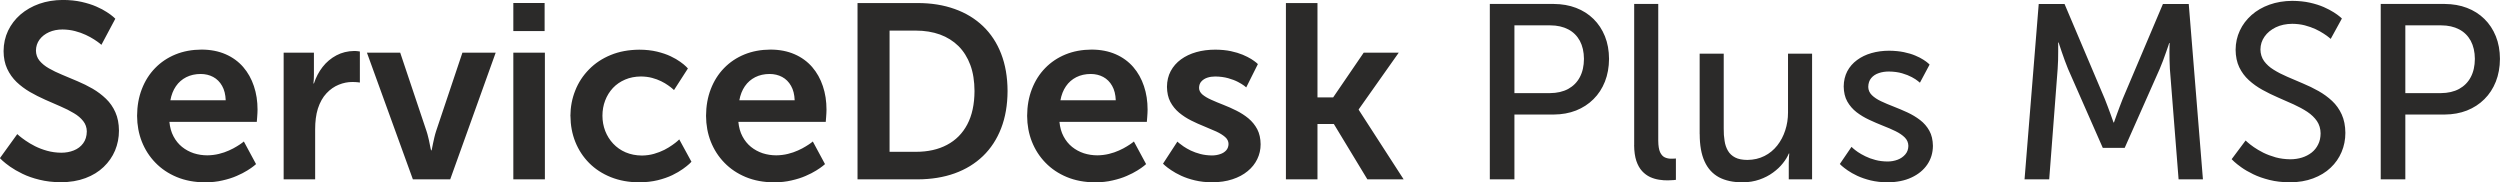 <?xml version="1.0" encoding="UTF-8"?>
<!DOCTYPE svg PUBLIC "-//W3C//DTD SVG 1.1//EN" "http://www.w3.org/Graphics/SVG/1.1/DTD/svg11.dtd">
<!-- Creator: CorelDRAW X5 -->
<svg xmlns="http://www.w3.org/2000/svg" xml:space="preserve" width="170.45mm" height="12.429mm" style="shape-rendering:geometricPrecision; text-rendering:geometricPrecision; image-rendering:optimizeQuality; fill-rule:evenodd; clip-rule:evenodd"
viewBox="0 0 46.739 3.408"
 xmlns:xlink="http://www.w3.org/1999/xlink">
 <defs>
  <style type="text/css">
   <![CDATA[
    .fil0 {fill:#2B2A29;fill-rule:nonzero}
   ]]>
  </style>
 </defs>
 <g id="Layer_x0020_1">
  <path class="fil0" d="M-0 2.958c0,0.002 0.016,0.017 0.048,0.047 0.032,0.029 0.079,0.067 0.141,0.111 0.063,0.044 0.14,0.089 0.231,0.133 0.092,0.045 0.197,0.082 0.317,0.111 0.12,0.03 0.253,0.046 0.4,0.047 0.172,-0.001 0.325,-0.026 0.46,-0.077 0.135,-0.05 0.248,-0.12 0.341,-0.209 0.093,-0.089 0.164,-0.191 0.213,-0.307 0.048,-0.116 0.073,-0.24 0.073,-0.372 -0.001,-0.131 -0.023,-0.245 -0.067,-0.343 -0.043,-0.098 -0.102,-0.182 -0.176,-0.253 -0.074,-0.071 -0.156,-0.133 -0.248,-0.187 -0.092,-0.053 -0.187,-0.1 -0.285,-0.141 -0.098,-0.042 -0.193,-0.082 -0.285,-0.12 -0.092,-0.038 -0.175,-0.078 -0.248,-0.12 -0.074,-0.042 -0.132,-0.09 -0.176,-0.143 -0.043,-0.053 -0.066,-0.116 -0.067,-0.189 0.001,-0.078 0.023,-0.146 0.067,-0.206 0.044,-0.059 0.103,-0.105 0.178,-0.139 0.074,-0.033 0.159,-0.05 0.252,-0.05 0.083,0.001 0.161,0.011 0.234,0.03 0.074,0.019 0.14,0.043 0.2,0.071 0.06,0.028 0.113,0.057 0.156,0.085 0.044,0.029 0.078,0.052 0.101,0.071 0.024,0.019 0.036,0.029 0.036,0.03l0.26 -0.488c0,-0.001 -0.013,-0.013 -0.04,-0.037 -0.026,-0.023 -0.066,-0.053 -0.119,-0.087 -0.053,-0.035 -0.118,-0.07 -0.197,-0.104 -0.079,-0.035 -0.171,-0.063 -0.275,-0.087 -0.104,-0.023 -0.222,-0.036 -0.352,-0.036 -0.159,0.001 -0.305,0.025 -0.439,0.072 -0.135,0.048 -0.251,0.115 -0.351,0.2 -0.1,0.087 -0.176,0.187 -0.232,0.303 -0.055,0.116 -0.083,0.243 -0.084,0.381 0.001,0.126 0.023,0.236 0.067,0.33 0.044,0.095 0.103,0.177 0.176,0.248 0.074,0.07 0.157,0.132 0.249,0.186 0.092,0.053 0.187,0.101 0.286,0.145 0.098,0.043 0.193,0.084 0.286,0.125 0.092,0.039 0.176,0.082 0.249,0.126 0.074,0.043 0.132,0.093 0.176,0.149 0.043,0.055 0.066,0.119 0.067,0.192 -0.001,0.09 -0.024,0.164 -0.068,0.223 -0.044,0.06 -0.102,0.104 -0.175,0.133 -0.072,0.029 -0.15,0.043 -0.235,0.043 -0.093,-0.001 -0.181,-0.013 -0.264,-0.036 -0.083,-0.023 -0.158,-0.052 -0.226,-0.086 -0.068,-0.035 -0.127,-0.069 -0.176,-0.104 -0.05,-0.034 -0.087,-0.063 -0.115,-0.086 -0.027,-0.023 -0.041,-0.036 -0.041,-0.036l-0.325 0.45zm2.563 -0.789c0.001,0.169 0.03,0.329 0.088,0.477 0.059,0.149 0.143,0.281 0.254,0.395 0.111,0.115 0.244,0.204 0.4,0.269 0.157,0.065 0.334,0.098 0.53,0.099 0.118,-0.001 0.227,-0.012 0.326,-0.036 0.098,-0.022 0.187,-0.05 0.264,-0.084 0.077,-0.033 0.143,-0.067 0.197,-0.101 0.053,-0.033 0.094,-0.061 0.122,-0.084 0.029,-0.023 0.043,-0.035 0.043,-0.036l-0.228 -0.423c0,0.001 -0.012,0.01 -0.034,0.027 -0.023,0.017 -0.055,0.039 -0.097,0.064 -0.041,0.026 -0.091,0.052 -0.147,0.077 -0.056,0.026 -0.119,0.047 -0.187,0.064 -0.069,0.017 -0.141,0.026 -0.217,0.027 -0.089,0 -0.173,-0.013 -0.255,-0.039 -0.081,-0.027 -0.154,-0.067 -0.219,-0.119 -0.065,-0.053 -0.118,-0.118 -0.159,-0.196 -0.042,-0.078 -0.067,-0.169 -0.077,-0.272l1.634 0c0,-0.001 0.001,-0.009 0.002,-0.026 0.002,-0.017 0.003,-0.037 0.005,-0.062 0.002,-0.025 0.003,-0.05 0.005,-0.075 0.002,-0.026 0.002,-0.047 0.002,-0.065 0,-0.158 -0.022,-0.304 -0.068,-0.44 -0.045,-0.135 -0.112,-0.255 -0.2,-0.357 -0.089,-0.102 -0.198,-0.182 -0.329,-0.239 -0.131,-0.057 -0.281,-0.087 -0.452,-0.087 -0.177,0.001 -0.339,0.031 -0.486,0.091 -0.146,0.06 -0.273,0.145 -0.38,0.255 -0.107,0.11 -0.19,0.241 -0.248,0.392 -0.059,0.152 -0.088,0.318 -0.089,0.501zm0.622 -0.293c0.019,-0.103 0.053,-0.19 0.104,-0.264 0.051,-0.074 0.115,-0.129 0.193,-0.169 0.078,-0.039 0.168,-0.06 0.269,-0.06 0.087,0 0.166,0.019 0.235,0.056 0.069,0.037 0.125,0.093 0.166,0.166 0.042,0.073 0.064,0.163 0.068,0.27l-1.035 0zm2.117 1.477l0.59 0 0 -0.938c0,-0.07 0.004,-0.137 0.012,-0.201 0.008,-0.065 0.021,-0.126 0.039,-0.184 0.039,-0.118 0.092,-0.213 0.161,-0.286 0.069,-0.074 0.146,-0.127 0.231,-0.161 0.084,-0.034 0.169,-0.051 0.254,-0.05 0.04,0 0.074,0.002 0.099,0.005 0.026,0.002 0.039,0.004 0.04,0.005l0 -0.58c-0.001,-0.001 -0.012,-0.002 -0.033,-0.005 -0.021,-0.003 -0.046,-0.005 -0.074,-0.005 -0.122,0.002 -0.232,0.029 -0.332,0.082 -0.101,0.054 -0.187,0.126 -0.258,0.217 -0.071,0.091 -0.125,0.194 -0.162,0.309l-0.009 0c0,-0.001 0.001,-0.009 0.002,-0.024 0.002,-0.015 0.003,-0.036 0.005,-0.06 0.002,-0.026 0.002,-0.053 0.002,-0.083l0 -0.409 -0.566 0 0 2.368zm2.419 0l0.696 0 0.85 -2.368 -0.622 0 -0.492 1.467c-0.012,0.036 -0.022,0.074 -0.032,0.115 -0.01,0.041 -0.019,0.08 -0.026,0.117 -0.008,0.036 -0.013,0.067 -0.018,0.09 -0.005,0.023 -0.007,0.036 -0.009,0.036l-0.009 0c-0.002,-0.001 -0.004,-0.013 -0.009,-0.036 -0.005,-0.023 -0.01,-0.053 -0.018,-0.09 -0.007,-0.037 -0.015,-0.076 -0.026,-0.117 -0.009,-0.041 -0.02,-0.079 -0.032,-0.115l-0.492 -1.467 -0.622 0 0.859 2.368zm1.876 -2.772l0.585 0 0 -0.525 -0.585 0 0 0.525zm0 2.772l0.59 0 0 -2.368 -0.59 0 0 2.368zm1.068 -1.184c0.001,0.173 0.031,0.334 0.091,0.484 0.06,0.149 0.146,0.281 0.258,0.394 0.112,0.113 0.247,0.201 0.406,0.265 0.158,0.063 0.335,0.096 0.532,0.097 0.127,-0.001 0.242,-0.015 0.346,-0.04 0.103,-0.026 0.193,-0.057 0.272,-0.095 0.078,-0.038 0.144,-0.077 0.197,-0.115 0.053,-0.038 0.093,-0.07 0.12,-0.095 0.027,-0.026 0.04,-0.039 0.04,-0.04l-0.228 -0.418c0,0.001 -0.012,0.012 -0.034,0.032 -0.022,0.02 -0.055,0.045 -0.096,0.074 -0.042,0.03 -0.091,0.06 -0.149,0.09 -0.058,0.029 -0.122,0.054 -0.192,0.074 -0.07,0.02 -0.145,0.031 -0.226,0.032 -0.113,-0.001 -0.214,-0.021 -0.306,-0.06 -0.091,-0.039 -0.168,-0.094 -0.232,-0.162 -0.065,-0.069 -0.114,-0.148 -0.149,-0.237 -0.034,-0.089 -0.052,-0.184 -0.052,-0.285 0,-0.101 0.017,-0.197 0.051,-0.285 0.034,-0.089 0.082,-0.166 0.145,-0.234 0.063,-0.067 0.139,-0.119 0.228,-0.157 0.088,-0.038 0.187,-0.057 0.296,-0.058 0.074,0.001 0.143,0.009 0.207,0.026 0.063,0.017 0.121,0.038 0.171,0.063 0.051,0.026 0.094,0.05 0.129,0.076 0.036,0.025 0.063,0.046 0.082,0.063 0.019,0.017 0.029,0.026 0.029,0.026l0.26 -0.404c0,-0.001 -0.012,-0.013 -0.036,-0.037 -0.023,-0.023 -0.059,-0.053 -0.107,-0.087 -0.048,-0.035 -0.108,-0.07 -0.18,-0.104 -0.073,-0.035 -0.158,-0.063 -0.255,-0.087 -0.098,-0.023 -0.208,-0.036 -0.332,-0.036 -0.197,0.002 -0.374,0.034 -0.532,0.099 -0.159,0.065 -0.293,0.154 -0.406,0.269 -0.112,0.114 -0.199,0.245 -0.258,0.395 -0.06,0.149 -0.09,0.308 -0.091,0.477zm2.535 0c0.001,0.169 0.03,0.329 0.088,0.477 0.059,0.149 0.143,0.281 0.254,0.395 0.111,0.115 0.244,0.204 0.4,0.269 0.157,0.065 0.334,0.098 0.53,0.099 0.118,-0.001 0.227,-0.012 0.326,-0.036 0.098,-0.022 0.187,-0.05 0.264,-0.084 0.077,-0.033 0.143,-0.067 0.197,-0.101 0.053,-0.033 0.094,-0.061 0.122,-0.084 0.029,-0.023 0.043,-0.035 0.043,-0.036l-0.228 -0.423c0,0.001 -0.012,0.01 -0.034,0.027 -0.023,0.017 -0.055,0.039 -0.097,0.064 -0.041,0.026 -0.091,0.052 -0.147,0.077 -0.056,0.026 -0.119,0.047 -0.187,0.064 -0.069,0.017 -0.141,0.026 -0.217,0.027 -0.089,0 -0.173,-0.013 -0.255,-0.039 -0.081,-0.027 -0.154,-0.067 -0.219,-0.119 -0.065,-0.053 -0.118,-0.118 -0.159,-0.196 -0.042,-0.078 -0.067,-0.169 -0.077,-0.272l1.634 0c0,-0.001 0.001,-0.009 0.002,-0.026 0.002,-0.017 0.003,-0.037 0.005,-0.062 0.002,-0.025 0.003,-0.05 0.005,-0.075 0.002,-0.026 0.002,-0.047 0.002,-0.065 0,-0.158 -0.022,-0.304 -0.068,-0.44 -0.045,-0.135 -0.112,-0.255 -0.2,-0.357 -0.089,-0.102 -0.198,-0.182 -0.329,-0.239 -0.131,-0.057 -0.281,-0.087 -0.452,-0.087 -0.177,0.001 -0.339,0.031 -0.486,0.091 -0.146,0.06 -0.273,0.145 -0.38,0.255 -0.107,0.11 -0.19,0.241 -0.248,0.392 -0.059,0.152 -0.088,0.318 -0.089,0.501zm0.622 -0.293c0.019,-0.103 0.053,-0.19 0.104,-0.264 0.051,-0.074 0.115,-0.129 0.193,-0.169 0.078,-0.039 0.168,-0.06 0.269,-0.06 0.087,0 0.166,0.019 0.235,0.056 0.069,0.037 0.125,0.093 0.166,0.166 0.042,0.073 0.064,0.163 0.068,0.27l-1.035 0zm2.21 1.477l1.124 0c0.255,-0.001 0.486,-0.038 0.692,-0.112 0.206,-0.074 0.382,-0.182 0.53,-0.324 0.147,-0.142 0.26,-0.315 0.339,-0.519 0.079,-0.204 0.119,-0.436 0.12,-0.697 -0.001,-0.261 -0.041,-0.492 -0.12,-0.696 -0.079,-0.204 -0.192,-0.375 -0.339,-0.516 -0.148,-0.141 -0.324,-0.248 -0.53,-0.321 -0.206,-0.074 -0.436,-0.111 -0.692,-0.111l-1.124 0 0 3.297zm0.599 -0.515l0 -2.266 0.492 0c0.166,0 0.315,0.025 0.45,0.073 0.134,0.049 0.249,0.121 0.346,0.216 0.096,0.096 0.17,0.214 0.222,0.354 0.052,0.14 0.077,0.303 0.078,0.486 -0.001,0.248 -0.046,0.457 -0.135,0.625 -0.089,0.169 -0.216,0.296 -0.379,0.382 -0.163,0.087 -0.357,0.13 -0.581,0.13l-0.492 0zm2.572 -0.669c0.001,0.169 0.03,0.329 0.088,0.477 0.059,0.149 0.143,0.281 0.254,0.395 0.111,0.115 0.244,0.204 0.4,0.269 0.157,0.065 0.334,0.098 0.53,0.099 0.118,-0.001 0.227,-0.012 0.326,-0.036 0.098,-0.022 0.187,-0.05 0.264,-0.084 0.077,-0.033 0.143,-0.067 0.197,-0.101 0.053,-0.033 0.094,-0.061 0.122,-0.084 0.029,-0.023 0.043,-0.035 0.043,-0.036l-0.228 -0.423c0,0.001 -0.012,0.01 -0.034,0.027 -0.023,0.017 -0.055,0.039 -0.097,0.064 -0.041,0.026 -0.091,0.052 -0.147,0.077 -0.056,0.026 -0.119,0.047 -0.187,0.064 -0.069,0.017 -0.141,0.026 -0.217,0.027 -0.089,0 -0.173,-0.013 -0.255,-0.039 -0.081,-0.027 -0.154,-0.067 -0.219,-0.119 -0.065,-0.053 -0.118,-0.118 -0.159,-0.196 -0.042,-0.078 -0.067,-0.169 -0.077,-0.272l1.634 0c0,-0.001 0.001,-0.009 0.002,-0.026 0.002,-0.017 0.003,-0.037 0.005,-0.062 0.002,-0.025 0.003,-0.05 0.005,-0.075 0.002,-0.026 0.002,-0.047 0.002,-0.065 0,-0.158 -0.022,-0.304 -0.068,-0.44 -0.045,-0.135 -0.112,-0.255 -0.2,-0.357 -0.089,-0.102 -0.198,-0.182 -0.329,-0.239 -0.131,-0.057 -0.281,-0.087 -0.452,-0.087 -0.177,0.001 -0.339,0.031 -0.486,0.091 -0.146,0.06 -0.273,0.145 -0.38,0.255 -0.107,0.11 -0.19,0.241 -0.248,0.392 -0.059,0.152 -0.088,0.318 -0.089,0.501zm0.622 -0.293c0.019,-0.103 0.053,-0.19 0.104,-0.264 0.051,-0.074 0.115,-0.129 0.193,-0.169 0.078,-0.039 0.168,-0.06 0.269,-0.06 0.087,0 0.166,0.019 0.235,0.056 0.069,0.037 0.125,0.093 0.166,0.166 0.042,0.073 0.064,0.163 0.068,0.27l-1.035 0zm1.918 1.184c0,0.001 0.013,0.013 0.039,0.036 0.026,0.023 0.064,0.052 0.115,0.086 0.05,0.035 0.113,0.069 0.187,0.104 0.074,0.034 0.159,0.063 0.256,0.086 0.097,0.023 0.204,0.036 0.322,0.036 0.141,-0.001 0.267,-0.019 0.378,-0.056 0.111,-0.036 0.207,-0.087 0.285,-0.152 0.079,-0.064 0.139,-0.14 0.18,-0.225 0.042,-0.086 0.063,-0.179 0.063,-0.278 -0.001,-0.108 -0.022,-0.202 -0.063,-0.281 -0.042,-0.079 -0.097,-0.146 -0.165,-0.203 -0.068,-0.056 -0.143,-0.104 -0.225,-0.145 -0.081,-0.041 -0.163,-0.077 -0.245,-0.109 -0.082,-0.032 -0.157,-0.063 -0.225,-0.094 -0.068,-0.03 -0.123,-0.063 -0.165,-0.098 -0.041,-0.036 -0.063,-0.077 -0.063,-0.124 0.001,-0.05 0.015,-0.09 0.044,-0.121 0.029,-0.032 0.066,-0.055 0.111,-0.07 0.046,-0.015 0.094,-0.022 0.146,-0.022 0.091,0.001 0.172,0.012 0.244,0.032 0.071,0.02 0.132,0.043 0.183,0.07 0.05,0.026 0.088,0.05 0.115,0.07 0.026,0.02 0.039,0.031 0.039,0.032l0.218 -0.436c0,-0.001 -0.01,-0.01 -0.031,-0.028 -0.021,-0.018 -0.053,-0.04 -0.094,-0.067 -0.043,-0.026 -0.095,-0.053 -0.159,-0.08 -0.063,-0.026 -0.137,-0.049 -0.222,-0.067 -0.085,-0.018 -0.181,-0.027 -0.288,-0.028 -0.128,0 -0.248,0.015 -0.357,0.046 -0.11,0.031 -0.206,0.077 -0.287,0.136 -0.082,0.06 -0.146,0.133 -0.192,0.219 -0.046,0.086 -0.069,0.184 -0.07,0.295 0.002,0.108 0.022,0.202 0.063,0.28 0.042,0.079 0.097,0.146 0.165,0.203 0.068,0.056 0.143,0.105 0.225,0.146 0.081,0.041 0.163,0.077 0.245,0.11 0.082,0.033 0.157,0.065 0.225,0.096 0.068,0.032 0.123,0.066 0.165,0.103 0.041,0.036 0.063,0.08 0.063,0.13 -0.001,0.046 -0.015,0.086 -0.043,0.118 -0.029,0.032 -0.066,0.056 -0.113,0.071 -0.046,0.016 -0.098,0.025 -0.155,0.025 -0.077,-0.001 -0.149,-0.01 -0.215,-0.027 -0.066,-0.017 -0.125,-0.039 -0.179,-0.064 -0.053,-0.026 -0.098,-0.052 -0.135,-0.077 -0.037,-0.026 -0.066,-0.047 -0.086,-0.064 -0.02,-0.017 -0.03,-0.026 -0.03,-0.027l-0.269 0.413zm2.298 0.293l0.59 0 0 -1.035 0.306 0 0.627 1.035 0.678 0 -0.84 -1.3 0 -0.009 0.748 -1.059 -0.655 0 -0.571 0.836 -0.293 0 0 -1.764 -0.59 0 0 3.297zm3.812 0l0.46 0 0 -1.212 0.738 0c0.15,-0.001 0.289,-0.026 0.414,-0.075 0.125,-0.05 0.234,-0.12 0.326,-0.212 0.092,-0.091 0.163,-0.2 0.214,-0.328 0.05,-0.127 0.076,-0.269 0.077,-0.425 -0.001,-0.156 -0.026,-0.297 -0.077,-0.423 -0.051,-0.126 -0.122,-0.234 -0.214,-0.324 -0.092,-0.09 -0.2,-0.159 -0.326,-0.207 -0.125,-0.048 -0.264,-0.072 -0.414,-0.073l-1.198 0 0 3.278zm0.46 -1.611l0 -1.268 0.669 0c0.131,0 0.243,0.026 0.337,0.075 0.094,0.049 0.166,0.121 0.217,0.214 0.05,0.094 0.076,0.206 0.077,0.338 -0.001,0.132 -0.026,0.246 -0.077,0.341 -0.05,0.096 -0.124,0.169 -0.218,0.221 -0.095,0.051 -0.208,0.077 -0.34,0.078l-0.664 0zm2.238 0.97c0.001,0.118 0.015,0.216 0.041,0.295 0.027,0.08 0.063,0.143 0.108,0.192 0.045,0.049 0.095,0.085 0.15,0.111 0.055,0.025 0.111,0.041 0.169,0.05 0.058,0.009 0.112,0.013 0.164,0.012 0.041,-0.001 0.075,-0.002 0.104,-0.005 0.029,-0.003 0.043,-0.005 0.045,-0.005l0 -0.399c-0.001,0 -0.009,0.001 -0.024,0.002 -0.015,0.002 -0.033,0.002 -0.055,0.002 -0.047,0.001 -0.089,-0.007 -0.127,-0.024 -0.038,-0.017 -0.067,-0.05 -0.09,-0.098 -0.022,-0.049 -0.033,-0.119 -0.034,-0.213l0 -2.558 -0.45 0 0 2.637zm1.226 -0.204c0,0.207 0.03,0.377 0.091,0.51 0.06,0.133 0.15,0.231 0.269,0.296 0.119,0.063 0.267,0.095 0.443,0.095 0.115,-0.001 0.22,-0.019 0.315,-0.052 0.095,-0.033 0.18,-0.077 0.253,-0.131 0.073,-0.053 0.135,-0.111 0.184,-0.174 0.05,-0.062 0.087,-0.123 0.111,-0.182l0.009 0c0,0.001 -0.002,0.018 -0.005,0.05 -0.002,0.032 -0.004,0.073 -0.005,0.122l0 0.311 0.436 0 0 -2.35 -0.45 0 0 1.1c0,0.117 -0.017,0.228 -0.052,0.334 -0.034,0.106 -0.084,0.2 -0.149,0.283 -0.066,0.083 -0.145,0.149 -0.239,0.196 -0.094,0.048 -0.201,0.073 -0.321,0.074 -0.094,-0.001 -0.169,-0.015 -0.228,-0.046 -0.058,-0.03 -0.103,-0.072 -0.134,-0.125 -0.031,-0.053 -0.053,-0.115 -0.063,-0.186 -0.012,-0.07 -0.017,-0.146 -0.016,-0.228l0 -1.402 -0.45 0 0 1.504zm2.619 0.557c0,0.001 0.012,0.013 0.037,0.036 0.026,0.023 0.062,0.051 0.111,0.085 0.049,0.034 0.109,0.068 0.181,0.102 0.072,0.033 0.155,0.062 0.249,0.085 0.094,0.022 0.198,0.035 0.313,0.036 0.173,-0.002 0.323,-0.031 0.45,-0.091 0.127,-0.059 0.224,-0.139 0.294,-0.241 0.07,-0.103 0.105,-0.219 0.106,-0.351 -0.002,-0.109 -0.023,-0.204 -0.067,-0.282 -0.043,-0.078 -0.101,-0.145 -0.173,-0.2 -0.072,-0.055 -0.15,-0.102 -0.236,-0.142 -0.086,-0.039 -0.171,-0.076 -0.257,-0.109 -0.086,-0.033 -0.164,-0.066 -0.236,-0.1 -0.071,-0.033 -0.129,-0.072 -0.173,-0.115 -0.043,-0.043 -0.066,-0.094 -0.067,-0.153 0.001,-0.068 0.02,-0.123 0.056,-0.166 0.036,-0.043 0.084,-0.074 0.142,-0.093 0.058,-0.02 0.121,-0.029 0.187,-0.029 0.093,0.001 0.176,0.012 0.248,0.033 0.072,0.021 0.132,0.045 0.182,0.072 0.05,0.027 0.087,0.051 0.112,0.072 0.026,0.02 0.039,0.031 0.039,0.032l0.181 -0.339c0,-0.001 -0.01,-0.01 -0.029,-0.027 -0.019,-0.017 -0.049,-0.039 -0.088,-0.064 -0.04,-0.026 -0.09,-0.052 -0.15,-0.077 -0.06,-0.026 -0.131,-0.047 -0.212,-0.064 -0.082,-0.017 -0.174,-0.026 -0.277,-0.027 -0.118,0 -0.228,0.015 -0.33,0.044 -0.103,0.029 -0.193,0.073 -0.27,0.13 -0.078,0.057 -0.139,0.127 -0.183,0.21 -0.043,0.083 -0.066,0.178 -0.067,0.285 0.002,0.108 0.023,0.202 0.067,0.28 0.044,0.077 0.101,0.144 0.173,0.2 0.072,0.055 0.15,0.102 0.236,0.142 0.086,0.04 0.171,0.077 0.257,0.111 0.086,0.033 0.164,0.067 0.236,0.102 0.071,0.035 0.129,0.074 0.173,0.118 0.043,0.043 0.066,0.096 0.067,0.157 -0.001,0.063 -0.02,0.117 -0.058,0.16 -0.037,0.043 -0.085,0.077 -0.144,0.099 -0.059,0.022 -0.122,0.033 -0.188,0.033 -0.082,-0.001 -0.158,-0.01 -0.227,-0.029 -0.07,-0.018 -0.132,-0.041 -0.186,-0.068 -0.055,-0.027 -0.102,-0.053 -0.141,-0.08 -0.039,-0.027 -0.068,-0.05 -0.088,-0.068 -0.02,-0.019 -0.031,-0.028 -0.031,-0.029l-0.218 0.32zm3.455 0.288l0.46 0 0.158 -2.066c0.003,-0.051 0.006,-0.104 0.008,-0.161 0.001,-0.057 0.002,-0.11 0.002,-0.16 0,-0.05 0,-0.091 0,-0.122 -0.001,-0.032 -0.001,-0.048 -0.001,-0.049l0.009 0c0.001,0.001 0.006,0.019 0.017,0.052 0.012,0.034 0.026,0.077 0.043,0.128 0.018,0.052 0.037,0.106 0.057,0.161 0.02,0.056 0.04,0.106 0.059,0.152l0.65 1.477 0.409 0 0.655 -1.477c0.02,-0.046 0.04,-0.097 0.061,-0.152 0.02,-0.055 0.039,-0.108 0.057,-0.158 0.018,-0.05 0.032,-0.091 0.043,-0.123 0.011,-0.033 0.016,-0.05 0.016,-0.05l0.009 0c0,0.001 -0.001,0.017 -0.002,0.047 0,0.031 -0.001,0.07 -0.002,0.119 0,0.049 0,0.101 0.002,0.157 0.001,0.055 0.003,0.108 0.006,0.159l0.163 2.066 0.455 0 -0.265 -3.278 -0.483 0 -0.752 1.774c-0.019,0.046 -0.038,0.094 -0.056,0.145 -0.019,0.05 -0.036,0.098 -0.053,0.143 -0.016,0.045 -0.029,0.081 -0.039,0.109 -0.009,0.028 -0.015,0.043 -0.015,0.043l-0.009 0c0,-0.001 -0.005,-0.015 -0.015,-0.043 -0.01,-0.028 -0.022,-0.064 -0.039,-0.109 -0.016,-0.045 -0.033,-0.093 -0.053,-0.143 -0.019,-0.051 -0.038,-0.099 -0.056,-0.145l-0.752 -1.774 -0.483 0 -0.265 3.278zm3.872 -0.376c0,0.002 0.015,0.016 0.046,0.045 0.03,0.029 0.076,0.064 0.135,0.107 0.06,0.043 0.134,0.086 0.221,0.128 0.087,0.043 0.189,0.078 0.303,0.107 0.115,0.029 0.241,0.043 0.381,0.045 0.163,-0.001 0.309,-0.026 0.436,-0.074 0.128,-0.048 0.238,-0.114 0.327,-0.199 0.09,-0.084 0.158,-0.183 0.205,-0.294 0.047,-0.111 0.071,-0.23 0.071,-0.358 -0.001,-0.132 -0.024,-0.247 -0.068,-0.344 -0.045,-0.098 -0.104,-0.182 -0.18,-0.253 -0.075,-0.07 -0.16,-0.132 -0.254,-0.185 -0.094,-0.053 -0.191,-0.1 -0.292,-0.142 -0.101,-0.043 -0.197,-0.084 -0.292,-0.125 -0.094,-0.04 -0.179,-0.084 -0.254,-0.131 -0.076,-0.046 -0.135,-0.101 -0.18,-0.162 -0.044,-0.062 -0.067,-0.135 -0.068,-0.218 0.001,-0.088 0.026,-0.168 0.077,-0.24 0.05,-0.072 0.12,-0.129 0.209,-0.173 0.089,-0.043 0.192,-0.065 0.309,-0.066 0.084,0.001 0.163,0.01 0.235,0.029 0.074,0.019 0.139,0.043 0.199,0.07 0.059,0.028 0.11,0.056 0.152,0.084 0.043,0.028 0.076,0.051 0.098,0.07 0.023,0.019 0.035,0.029 0.035,0.029l0.209 -0.381c0,-0.001 -0.012,-0.012 -0.038,-0.034 -0.026,-0.022 -0.063,-0.05 -0.114,-0.082 -0.05,-0.032 -0.113,-0.065 -0.187,-0.098 -0.074,-0.032 -0.161,-0.06 -0.259,-0.082 -0.098,-0.022 -0.209,-0.033 -0.33,-0.034 -0.155,0.001 -0.297,0.025 -0.426,0.071 -0.129,0.046 -0.241,0.111 -0.335,0.194 -0.094,0.084 -0.168,0.18 -0.219,0.291 -0.052,0.11 -0.078,0.23 -0.079,0.358 0.001,0.125 0.024,0.234 0.068,0.327 0.045,0.093 0.104,0.173 0.18,0.242 0.075,0.069 0.16,0.129 0.254,0.181 0.094,0.052 0.192,0.1 0.292,0.143 0.101,0.043 0.197,0.087 0.292,0.129 0.094,0.043 0.179,0.089 0.255,0.139 0.075,0.05 0.135,0.108 0.18,0.173 0.044,0.065 0.067,0.142 0.068,0.23 -0.001,0.078 -0.015,0.147 -0.046,0.207 -0.029,0.06 -0.07,0.111 -0.122,0.152 -0.053,0.041 -0.113,0.072 -0.18,0.093 -0.068,0.021 -0.141,0.032 -0.218,0.032 -0.098,-0.001 -0.189,-0.013 -0.274,-0.036 -0.085,-0.024 -0.162,-0.053 -0.231,-0.087 -0.069,-0.035 -0.128,-0.07 -0.177,-0.104 -0.05,-0.035 -0.087,-0.064 -0.114,-0.088 -0.026,-0.023 -0.04,-0.036 -0.04,-0.036l-0.26 0.348zm2.786 0.376l0.46 0 0 -1.212 0.738 0c0.15,-0.001 0.289,-0.026 0.414,-0.075 0.125,-0.05 0.234,-0.12 0.326,-0.212 0.092,-0.091 0.163,-0.2 0.214,-0.328 0.05,-0.127 0.076,-0.269 0.077,-0.425 -0.001,-0.156 -0.026,-0.297 -0.077,-0.423 -0.051,-0.126 -0.122,-0.234 -0.214,-0.324 -0.092,-0.09 -0.2,-0.159 -0.326,-0.207 -0.125,-0.048 -0.264,-0.072 -0.414,-0.073l-1.198 0 0 3.278zm0.46 -1.611l0 -1.268 0.669 0c0.131,0 0.243,0.026 0.337,0.075 0.094,0.049 0.166,0.121 0.217,0.214 0.05,0.094 0.076,0.206 0.077,0.338 -0.001,0.132 -0.026,0.246 -0.077,0.341 -0.05,0.096 -0.124,0.169 -0.218,0.221 -0.095,0.051 -0.208,0.077 -0.34,0.078l-0.664 0z"/>
 </g>
</svg>
